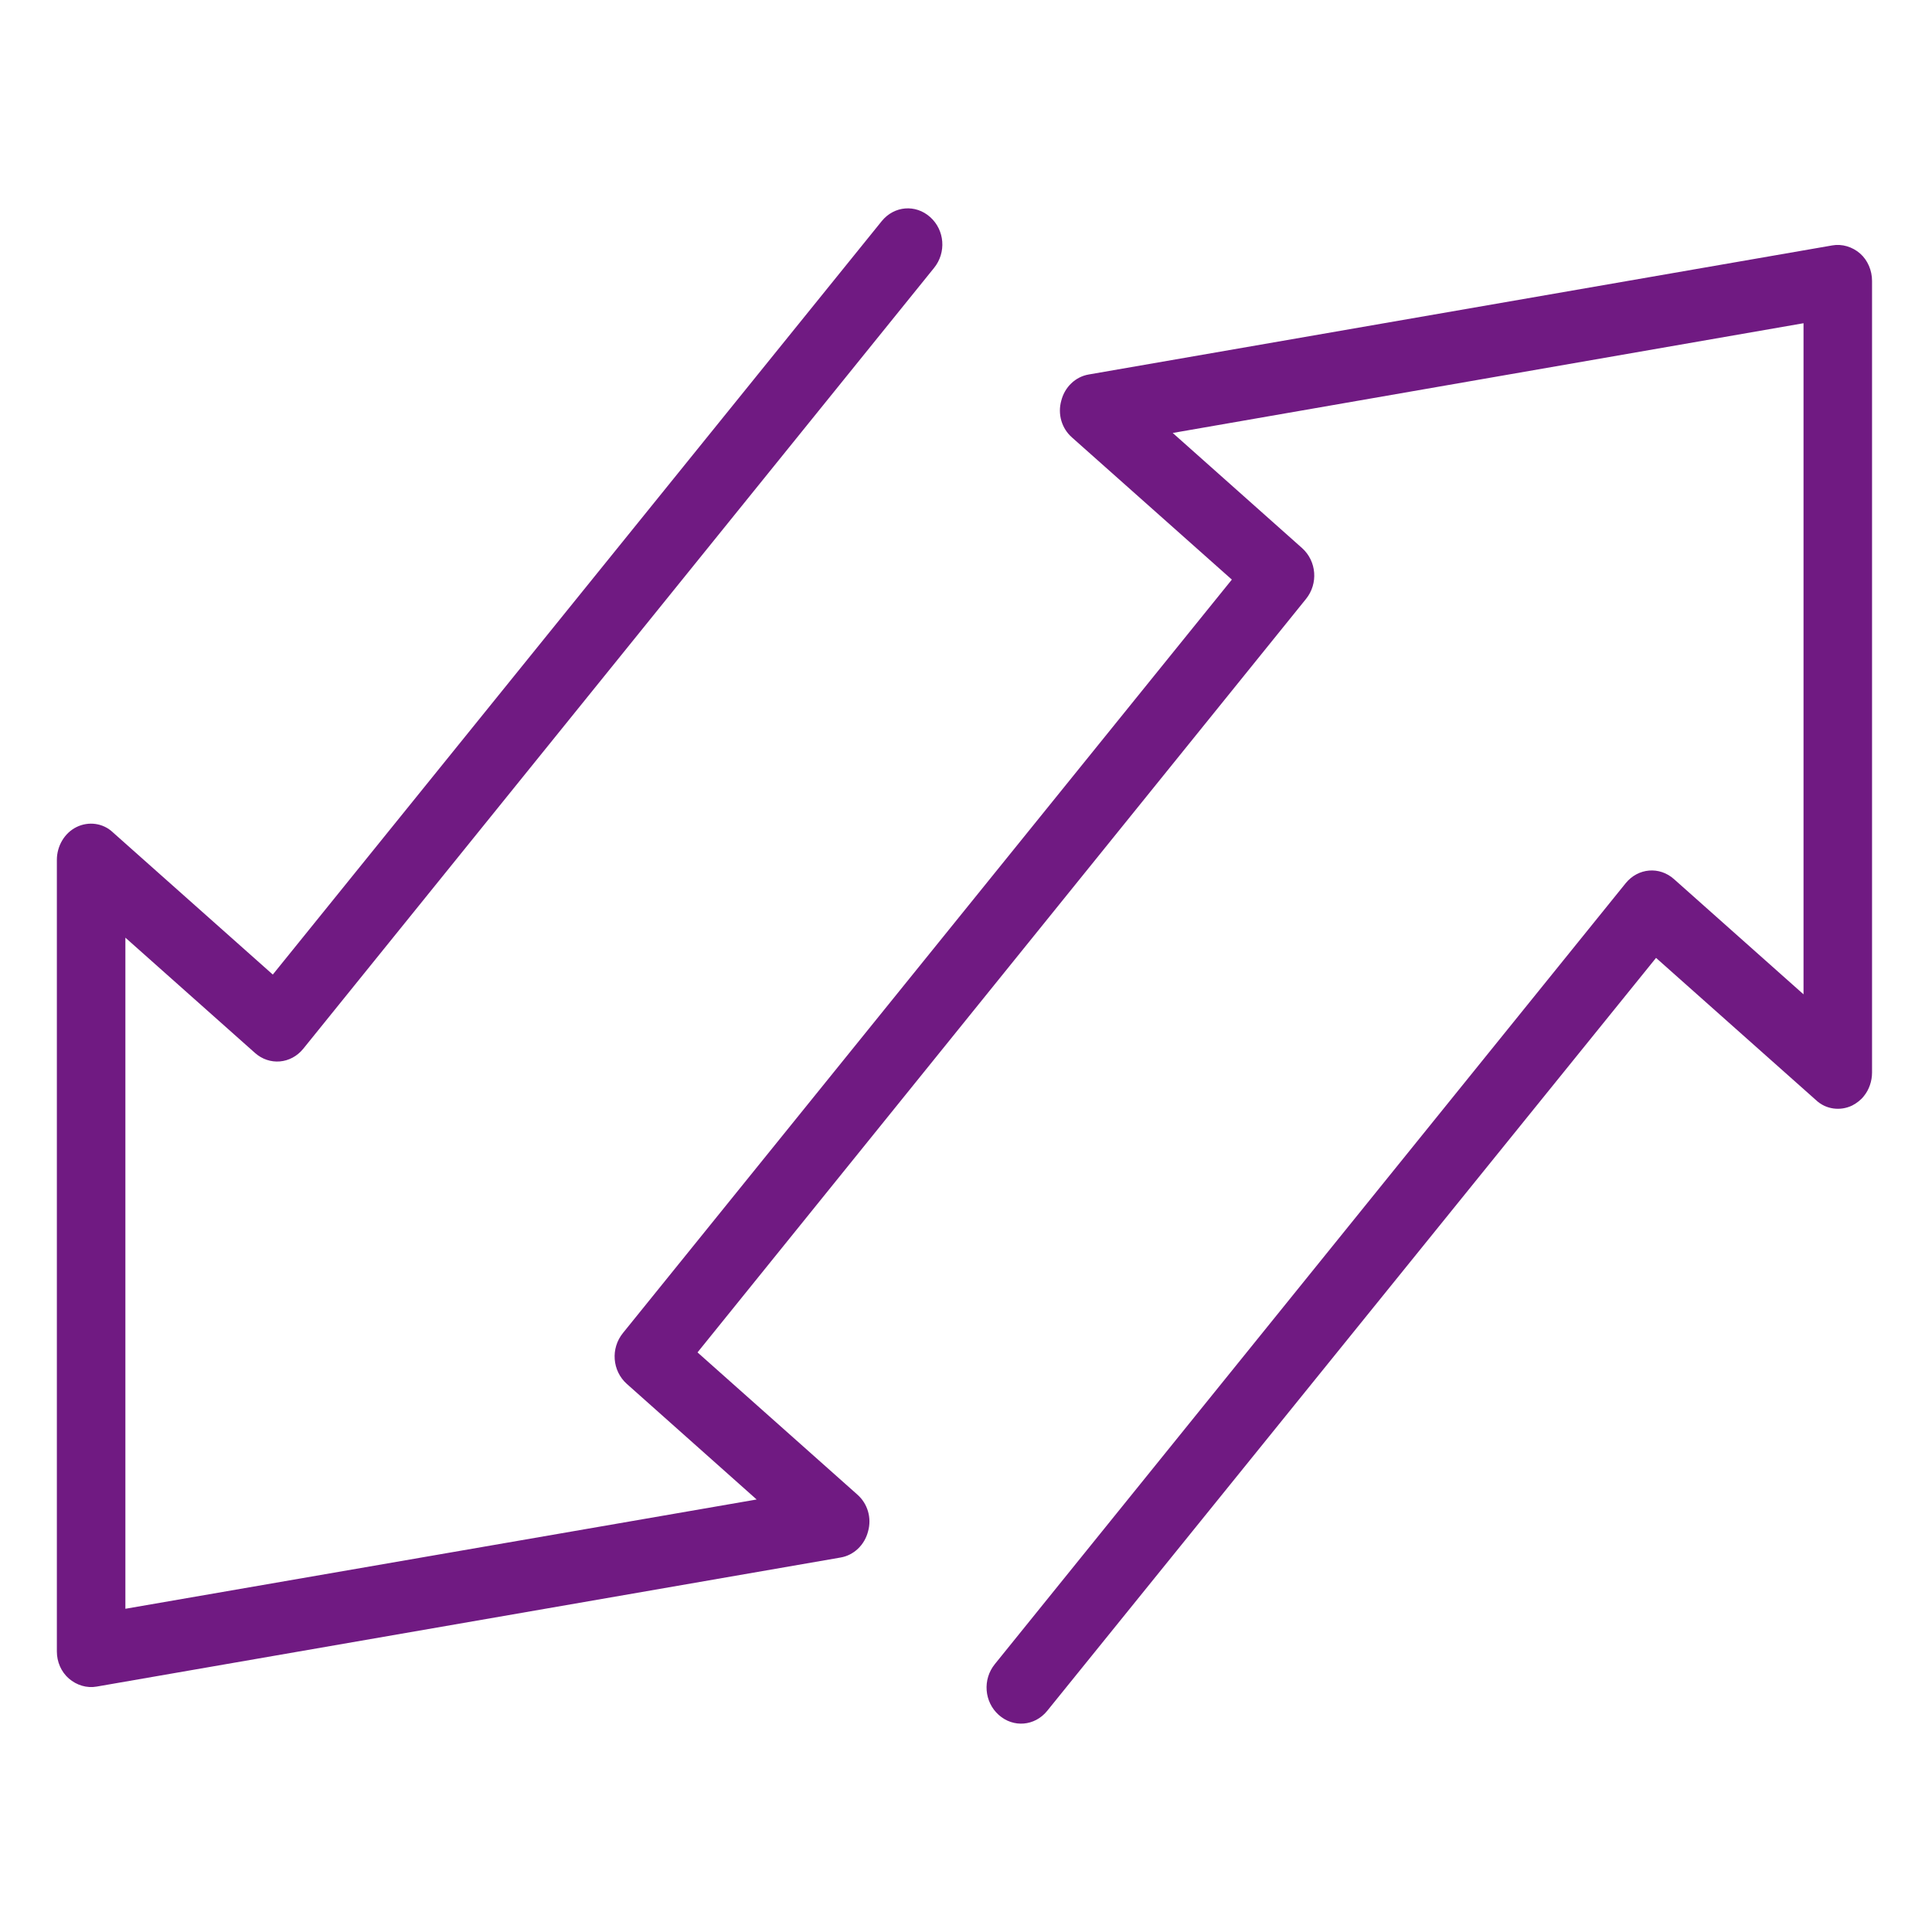 <svg width="30" height="30" viewBox="0 0 30 30" fill="none" xmlns="http://www.w3.org/2000/svg">
<g id="Iconos Servicios" clip-path="url(#clip0_2289_514)">
<path id="Vector" d="M28.883 3.936C29.003 4.041 29.069 4.202 29.069 4.362V16.655C29.069 16.788 29.023 16.921 28.943 17.019C28.896 17.081 28.829 17.13 28.763 17.165C28.577 17.256 28.351 17.228 28.197 17.081L25.715 14.874L16.26 26.567C16.067 26.804 15.735 26.832 15.508 26.629C15.282 26.427 15.255 26.078 15.448 25.84L25.243 13.715C25.436 13.477 25.769 13.449 25.995 13.652L28.005 15.44V5.019L18.21 6.723L20.219 8.511C20.445 8.714 20.472 9.063 20.279 9.301L10.831 21L13.312 23.207C13.472 23.347 13.539 23.57 13.479 23.78C13.426 23.989 13.259 24.15 13.053 24.185L1.502 26.189C1.349 26.217 1.189 26.168 1.069 26.064C0.949 25.959 0.883 25.805 0.883 25.645V13.352C0.883 13.135 1.003 12.933 1.189 12.842C1.375 12.751 1.601 12.779 1.754 12.926L4.236 15.133L13.692 3.433C13.885 3.196 14.217 3.168 14.444 3.371C14.67 3.573 14.697 3.922 14.504 4.16L4.709 16.285C4.516 16.523 4.183 16.551 3.957 16.348L1.947 14.56V24.981L11.749 23.284L9.733 21.489C9.506 21.286 9.48 20.937 9.673 20.699L19.128 9L16.646 6.793C16.486 6.653 16.42 6.43 16.48 6.22C16.533 6.011 16.699 5.85 16.906 5.815L28.45 3.811C28.603 3.783 28.763 3.832 28.883 3.936Z" fill="#701A82"/>
</g>
<defs>
<clipPath id="clip0_2289_514">
<rect width="28.235" height="28.235" fill="white" transform="translate(0.883 0.882)"/>
</clipPath>
</defs>
</svg>
